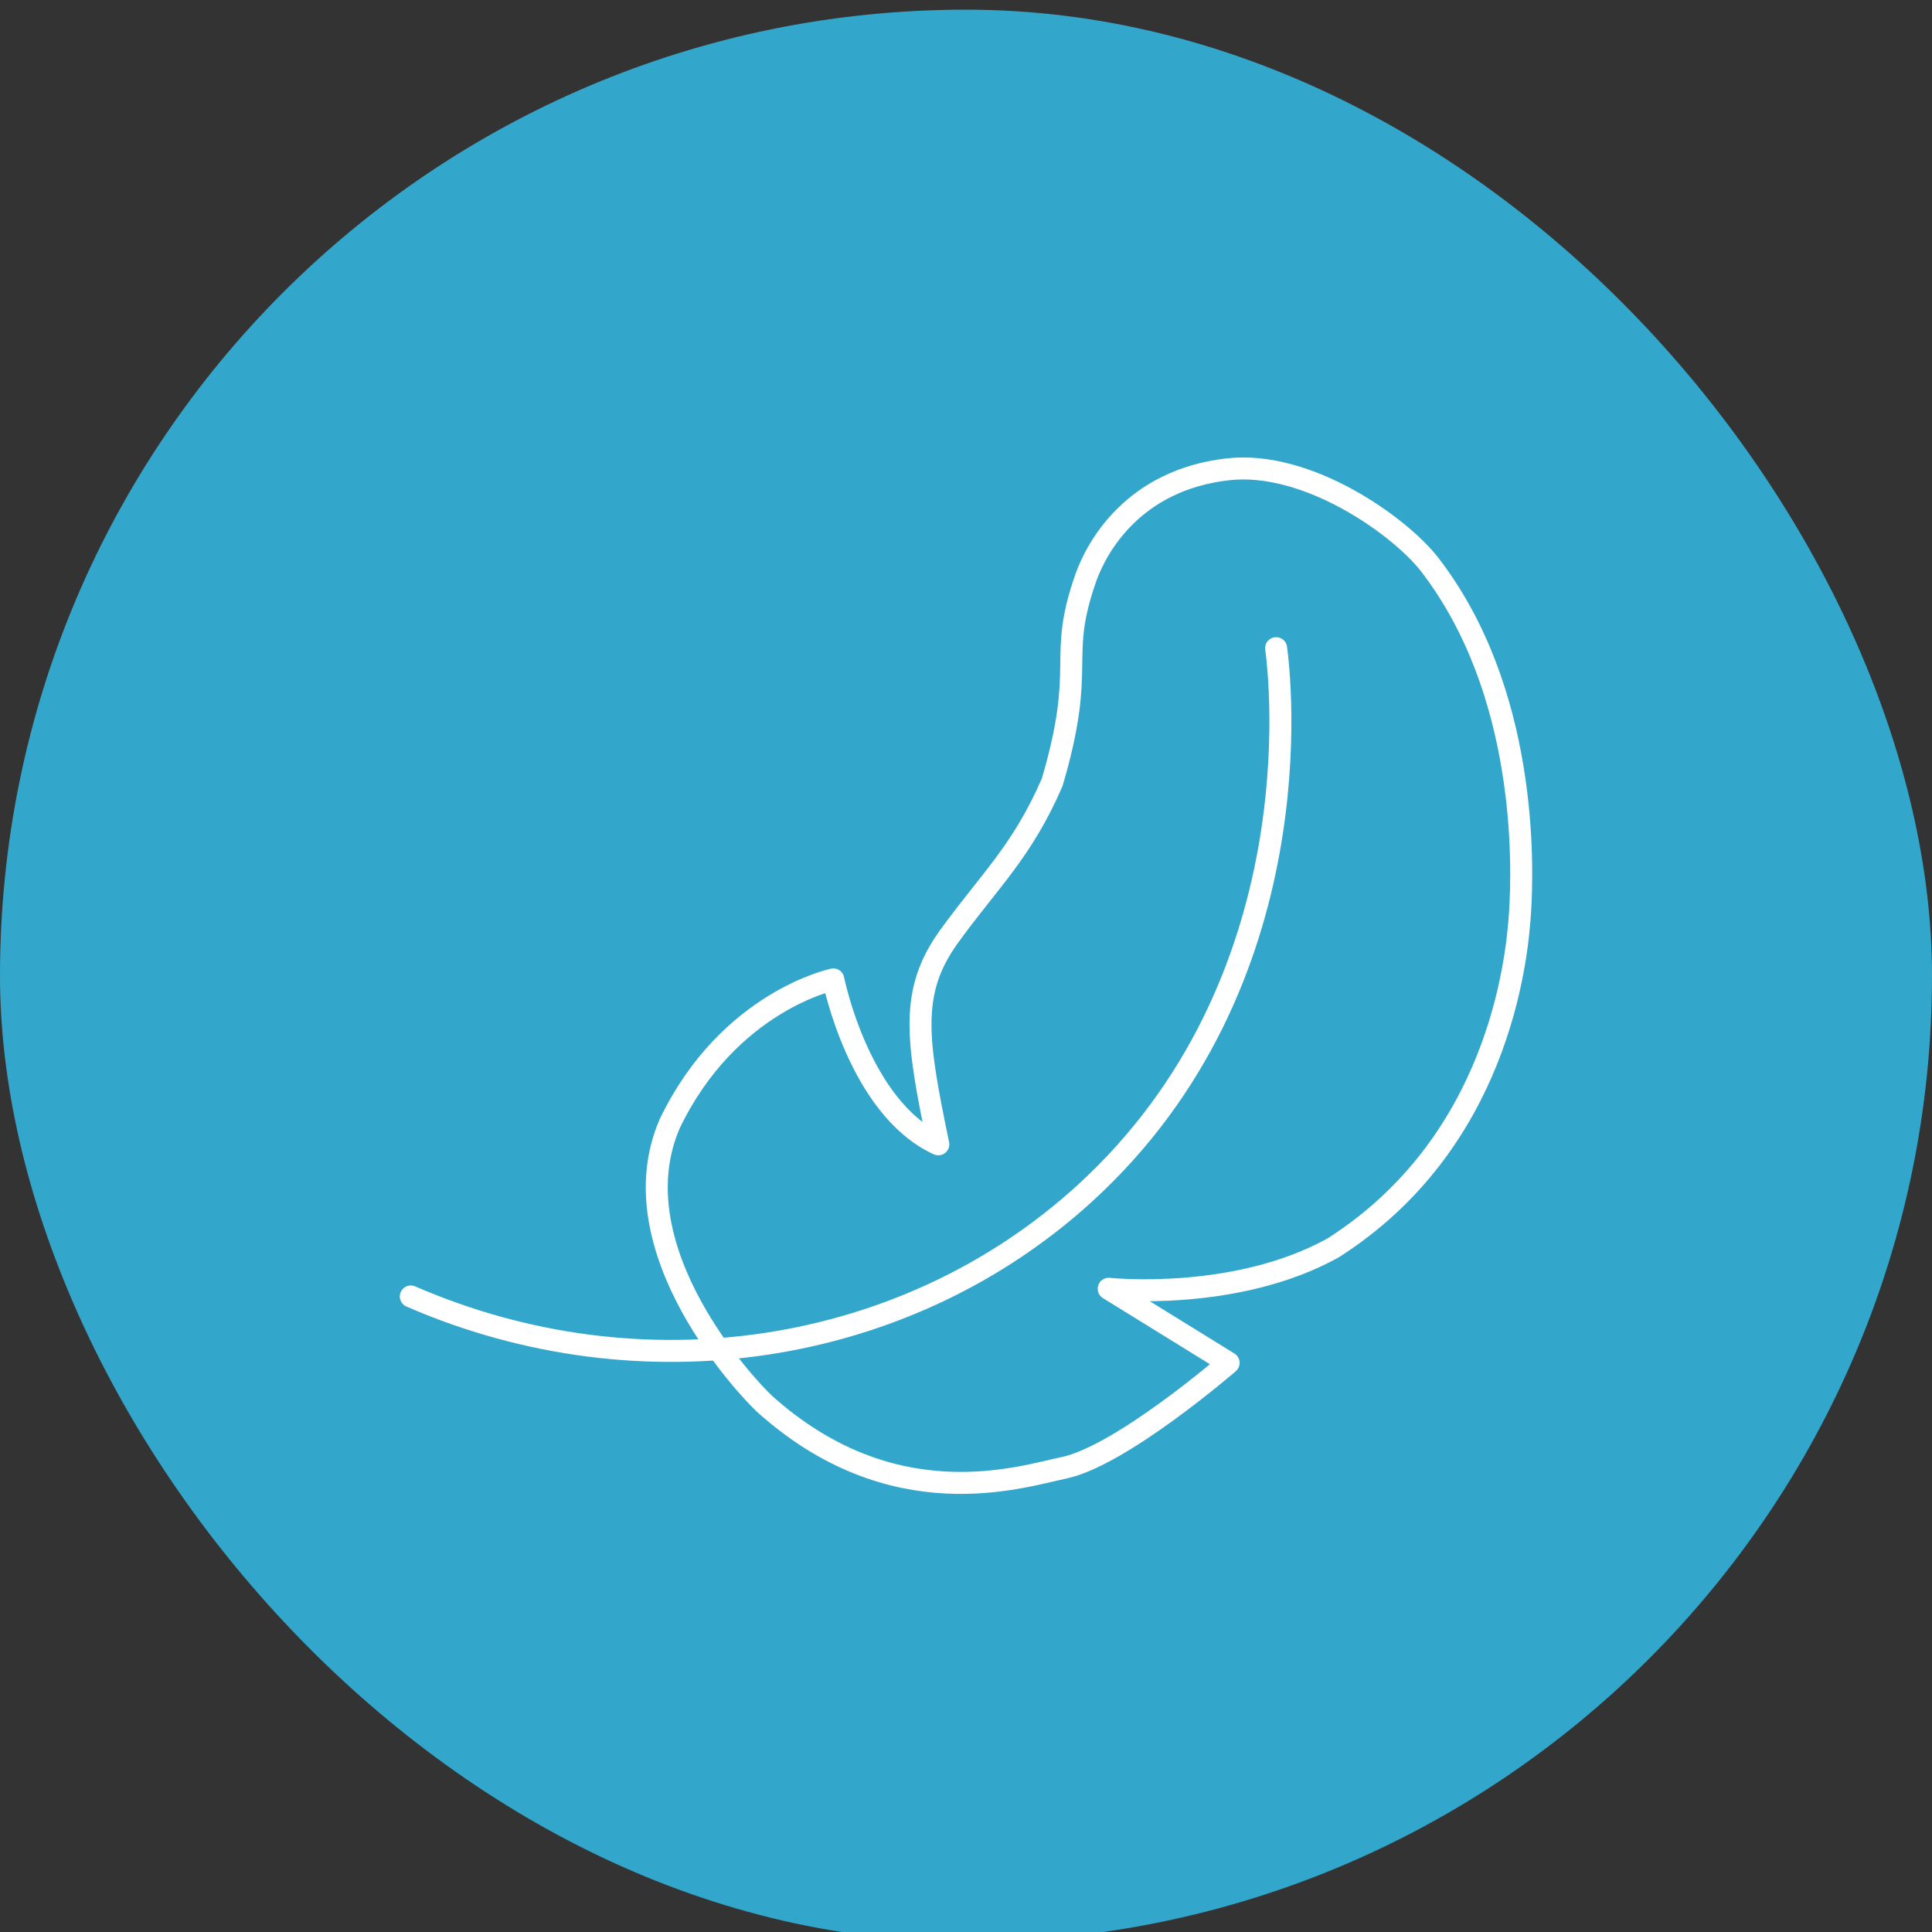 <?xml version="1.0" encoding="UTF-8"?>
<svg xmlns="http://www.w3.org/2000/svg" id="Vrstva_1" data-name="Vrstva 1" viewBox="0 0 175.74 175.74">
  <rect x="0" y="0" width="175.74" height="175.74" fill="#333333" stroke="none"/>
  <defs>
    <style>
      .cls-1 {
        fill: none;
        stroke: #fff;
        stroke-linecap: round;
        stroke-linejoin: round;
        stroke-width: 2px;
      }

      .cls-2 {
        fill: #32a7cb;
      }
    </style>
  </defs>
  <rect class="cls-2" x="0" y=".88" width="175.74" height="175.74" rx="87.87" ry="87.87"></rect>
  <g>
    <path class="cls-1" d="M37.37,117.93c20.96,9.12,45.02,5.44,61.24-9.32,21.13-19.23,17.81-47.14,17.47-49.65"></path>
    <path class="cls-1" d="M69.46,127.62c11.76,10.63,23.42,6.7,27.3,5.9,5.22-1.08,15-9.55,15-9.55l-10.91-6.74s11.48,1.23,20.4-3.71c15-9.55,16.72-26.02,17.01-30.42.3-4.51.66-20.25-8.21-31.74-2.67-3.46-11.07-9.5-18.36-8.67-8.65.98-11.97,7.15-12.93,9.89-2.63,7.48.13,7.79-3.05,18.58-2.73,6.3-5.71,8.95-9.37,14.01-3.66,5.05-2.96,9.41-.99,18.92-7.23-3.31-9.55-15-9.55-15,0,0-9.51,1.97-14.87,13.1-5.03,11.54,7.45,24.44,8.54,25.43Z"></path>
  </g>
</svg>
